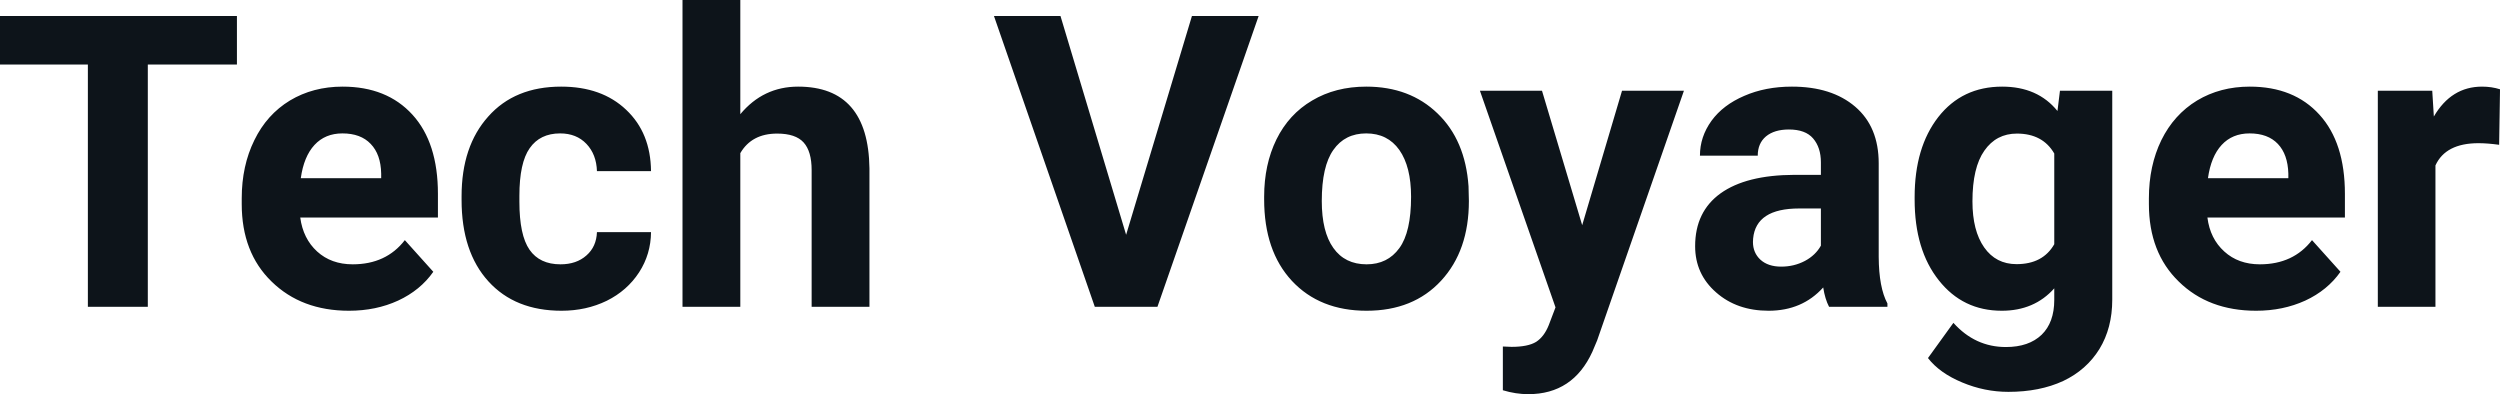 <svg fill="#0d141a" viewBox="0 0 140.549 22.158" height="100%" width="100%" xmlns="http://www.w3.org/2000/svg"><path preserveAspectRatio="none" d="M13.32 0.90L13.32 3.63L8.31 3.63L8.31 17.25L4.94 17.25L4.94 3.63L0 3.63L0 0.90L13.32 0.90ZM19.62 17.47L19.62 17.47Q16.95 17.47 15.27 15.83Q13.59 14.20 13.59 11.47L13.59 11.47L13.59 11.15Q13.59 9.32 14.30 7.88Q15.00 6.44 16.30 5.65Q17.60 4.87 19.26 4.87L19.26 4.87Q21.75 4.87 23.19 6.45Q24.62 8.02 24.62 10.90L24.62 10.90L24.62 12.23L16.88 12.23Q17.04 13.42 17.83 14.14Q18.62 14.86 19.83 14.86L19.83 14.86Q21.71 14.86 22.76 13.50L22.76 13.50L24.36 15.28Q23.63 16.32 22.38 16.90Q21.14 17.47 19.62 17.47ZM19.25 7.50L19.25 7.50Q18.28 7.50 17.68 8.15Q17.08 8.80 16.91 10.02L16.91 10.02L21.43 10.02L21.43 9.76Q21.41 8.68 20.84 8.09Q20.28 7.50 19.25 7.50ZM31.51 14.86L31.51 14.86Q32.41 14.86 32.97 14.36Q33.53 13.87 33.56 13.05L33.56 13.05L36.60 13.05Q36.59 14.29 35.93 15.31Q35.26 16.34 34.11 16.91Q32.96 17.47 31.57 17.47L31.57 17.47Q28.96 17.47 27.46 15.82Q25.95 14.16 25.95 11.24L25.95 11.24L25.95 11.03Q25.95 8.22 27.45 6.55Q28.94 4.87 31.55 4.87L31.55 4.87Q33.83 4.87 35.20 6.17Q36.58 7.47 36.60 9.62L36.60 9.62L33.56 9.62Q33.53 8.68 32.97 8.09Q32.41 7.50 31.49 7.50L31.49 7.50Q30.36 7.50 29.78 8.33Q29.20 9.15 29.20 11.01L29.20 11.01L29.20 11.34Q29.20 13.22 29.77 14.04Q30.34 14.86 31.51 14.86ZM41.62 0L41.62 6.42Q42.91 4.87 44.87 4.87L44.87 4.87Q48.82 4.87 48.88 9.47L48.88 9.47L48.88 17.25L45.63 17.25L45.63 9.56Q45.63 8.51 45.18 8.01Q44.73 7.51 43.69 7.51L43.69 7.51Q42.26 7.51 41.62 8.61L41.62 8.61L41.62 17.25L38.37 17.25L38.37 0L41.62 0ZM59.62 0.90L63.31 13.20L67.01 0.90L70.76 0.90L65.07 17.25L61.55 17.25L55.88 0.90L59.62 0.90ZM71.07 11.21L71.07 11.06Q71.07 9.25 71.76 7.84Q72.46 6.42 73.77 5.65Q75.08 4.87 76.81 4.87L76.81 4.87Q79.26 4.87 80.82 6.38Q82.38 7.88 82.56 10.47L82.56 10.47L82.58 11.30Q82.58 14.09 81.02 15.78Q79.46 17.47 76.83 17.47Q74.20 17.47 72.63 15.79Q71.07 14.11 71.07 11.21L71.07 11.21ZM74.31 11.30L74.31 11.30Q74.31 13.03 74.96 13.94Q75.61 14.86 76.83 14.86L76.83 14.86Q78.01 14.86 78.67 13.95Q79.33 13.05 79.33 11.06L79.33 11.06Q79.33 9.37 78.67 8.43Q78.01 7.50 76.81 7.50L76.81 7.50Q75.61 7.50 74.96 8.43Q74.31 9.35 74.31 11.30ZM86.69 5.10L88.95 12.66L91.19 5.10L94.67 5.10L89.79 19.14L89.52 19.78Q88.43 22.16 85.92 22.16L85.92 22.16Q85.22 22.16 84.49 21.94L84.49 21.94L84.49 19.48L84.98 19.50Q85.90 19.50 86.36 19.22Q86.81 18.93 87.07 18.28L87.07 18.28L87.45 17.28L83.20 5.10L86.69 5.10ZM106.11 17.25L102.83 17.25Q102.60 16.81 102.50 16.16L102.50 16.16Q101.32 17.47 99.43 17.47L99.43 17.47Q97.65 17.47 96.48 16.44Q95.30 15.41 95.30 13.84L95.30 13.84Q95.30 11.90 96.73 10.87Q98.17 9.84 100.87 9.83L100.87 9.83L102.37 9.83L102.37 9.13Q102.37 8.29 101.93 7.78Q101.50 7.28 100.57 7.28L100.57 7.28Q99.75 7.28 99.28 7.67Q98.82 8.06 98.82 8.75L98.82 8.75L95.57 8.75Q95.57 7.69 96.22 6.79Q96.87 5.90 98.06 5.39Q99.25 4.87 100.74 4.87L100.74 4.87Q102.98 4.87 104.30 6.00Q105.62 7.13 105.62 9.18L105.62 9.18L105.62 14.44Q105.63 16.17 106.11 17.06L106.11 17.06L106.11 17.25ZM100.14 14.99L100.14 14.99Q100.86 14.99 101.47 14.67Q102.07 14.35 102.37 13.81L102.37 13.81L102.37 11.72L101.15 11.72Q98.72 11.72 98.56 13.41L98.56 13.41L98.55 13.60Q98.55 14.21 98.97 14.60Q99.40 14.99 100.14 14.99ZM107.64 11.22L107.64 11.08Q107.64 8.29 108.97 6.58Q110.31 4.87 112.56 4.87L112.56 4.87Q114.56 4.87 115.67 6.24L115.67 6.24L115.81 5.10L118.75 5.10L118.75 16.85Q118.75 18.44 118.03 19.62Q117.30 20.80 115.99 21.42Q114.67 22.03 112.91 22.03L112.91 22.03Q111.57 22.03 110.31 21.50Q109.04 20.97 108.39 20.13L108.39 20.13L109.82 18.15Q111.04 19.51 112.77 19.51L112.77 19.51Q114.06 19.51 114.78 18.82Q115.49 18.13 115.49 16.86L115.49 16.86L115.49 16.21Q114.37 17.47 112.54 17.47L112.54 17.47Q110.35 17.47 109.00 15.76Q107.64 14.05 107.64 11.22L107.64 11.22ZM110.89 11.32L110.89 11.32Q110.89 12.97 111.55 13.91Q112.21 14.85 113.37 14.85L113.37 14.85Q114.85 14.85 115.49 13.73L115.49 13.73L115.49 8.63Q114.84 7.51 113.39 7.51L113.39 7.51Q112.23 7.51 111.56 8.47Q110.89 9.42 110.89 11.32ZM126.84 17.47L126.84 17.47Q124.16 17.47 122.49 15.83Q120.81 14.20 120.81 11.47L120.81 11.47L120.81 11.15Q120.81 9.32 121.51 7.88Q122.22 6.44 123.52 5.65Q124.82 4.87 126.48 4.87L126.48 4.87Q128.97 4.87 130.40 6.45Q131.83 8.02 131.83 10.90L131.83 10.90L131.83 12.23L124.10 12.23Q124.25 13.42 125.05 14.14Q125.84 14.86 127.05 14.86L127.05 14.86Q128.93 14.86 129.98 13.50L129.98 13.50L131.58 15.28Q130.85 16.32 129.60 16.90Q128.35 17.47 126.84 17.47ZM126.47 7.50L126.47 7.50Q125.50 7.50 124.90 8.15Q124.30 8.80 124.13 10.02L124.13 10.02L128.65 10.02L128.65 9.76Q128.62 8.68 128.06 8.09Q127.50 7.50 126.47 7.50ZM140.55 5.02L140.50 8.14Q139.84 8.05 139.34 8.05L139.34 8.05Q137.49 8.05 136.92 9.30L136.92 9.30L136.92 17.25L133.68 17.25L133.68 5.10L136.74 5.10L136.83 6.55Q137.81 4.87 139.54 4.87L139.54 4.87Q140.08 4.87 140.55 5.02L140.55 5.02Z"></path></svg>
